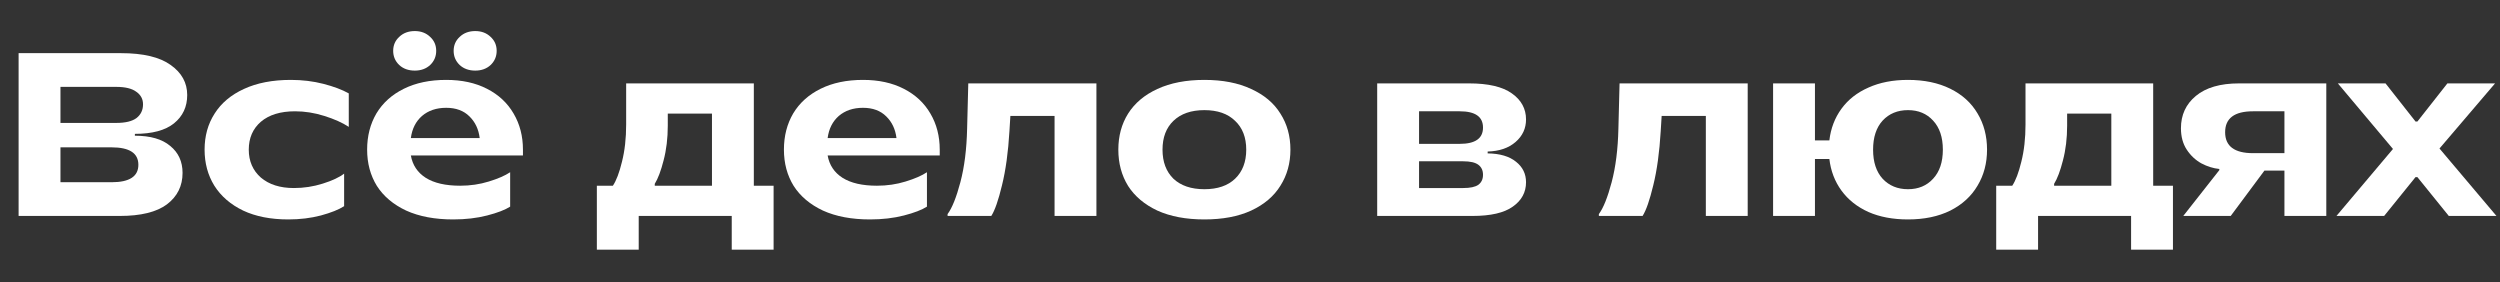 <svg viewBox="0 0 301 34" fill="none" xmlns="http://www.w3.org/2000/svg">
<rect x="0" y="0" width="301" height="34" fill="#333333" stroke="none"/>
<path d="M16.24 16.34C18.107 16.34 19.525 16.751 20.496 17.572C21.485 18.375 21.98 19.458 21.98 20.82C21.98 22.388 21.355 23.648 20.104 24.6C18.853 25.534 16.959 26 14.42 26H2.24V6.4H14.56C17.248 6.4 19.245 6.876 20.552 7.828C21.877 8.762 22.54 9.966 22.54 11.44C22.54 12.859 22.008 13.998 20.944 14.856C19.899 15.696 18.331 16.116 16.24 16.116V16.34ZM7.28 10.46V14.8H14C15.101 14.8 15.913 14.604 16.436 14.212C16.959 13.802 17.22 13.251 17.22 12.56C17.22 11.926 16.949 11.422 16.408 11.048C15.885 10.656 15.083 10.46 14 10.46H7.28ZM13.44 21.94C15.587 21.94 16.66 21.24 16.66 19.84C16.66 18.44 15.587 17.74 13.44 17.74H7.28V21.94H13.44Z" fill="white"/>
<path d="M34.712 26.42C32.602 26.42 30.792 26.066 29.28 25.356C27.768 24.628 26.61 23.63 25.808 22.36C25.024 21.091 24.632 19.644 24.632 18.02C24.632 16.378 25.033 14.931 25.836 13.68C26.638 12.411 27.814 11.422 29.364 10.712C30.932 9.984 32.817 9.62 35.02 9.62C36.401 9.62 37.708 9.779 38.94 10.096C40.172 10.414 41.189 10.796 41.992 11.244V15.276C41.226 14.772 40.246 14.334 39.052 13.96C37.876 13.587 36.7 13.4 35.524 13.4C33.769 13.4 32.397 13.82 31.408 14.66C30.437 15.5 29.952 16.62 29.952 18.02C29.952 19.402 30.437 20.522 31.408 21.38C32.397 22.22 33.722 22.64 35.384 22.64C36.578 22.64 37.736 22.463 38.856 22.108C39.994 21.754 40.853 21.352 41.432 20.904V24.824C40.797 25.235 39.864 25.608 38.632 25.944C37.418 26.262 36.112 26.42 34.712 26.42Z" fill="white"/>
<path d="M54.563 26.42C52.36 26.42 50.475 26.066 48.907 25.356C47.357 24.628 46.181 23.639 45.379 22.388C44.595 21.119 44.203 19.663 44.203 18.02C44.203 16.378 44.576 14.922 45.323 13.652C46.088 12.383 47.189 11.394 48.627 10.684C50.064 9.975 51.763 9.62 53.723 9.62C55.608 9.62 57.241 9.975 58.623 10.684C60.023 11.394 61.096 12.392 61.843 13.68C62.589 14.95 62.963 16.396 62.963 18.02V18.72H49.467C49.672 19.878 50.269 20.774 51.259 21.408C52.267 22.043 53.648 22.36 55.403 22.36C56.616 22.36 57.764 22.192 58.847 21.856C59.948 21.52 60.807 21.147 61.423 20.736V24.88C60.807 25.272 59.883 25.627 58.651 25.944C57.419 26.262 56.056 26.42 54.563 26.42ZM57.755 16.62C57.624 15.556 57.213 14.688 56.523 14.016C55.832 13.326 54.899 12.98 53.723 12.98C52.547 12.98 51.576 13.307 50.811 13.96C50.064 14.614 49.616 15.5 49.467 16.62H57.755ZM49.943 8.5C49.177 8.5 48.552 8.276 48.067 7.828C47.581 7.362 47.339 6.792 47.339 6.12C47.339 5.448 47.581 4.888 48.067 4.44C48.552 3.974 49.177 3.74 49.943 3.74C50.689 3.74 51.305 3.974 51.791 4.44C52.276 4.888 52.519 5.448 52.519 6.12C52.519 6.792 52.276 7.362 51.791 7.828C51.305 8.276 50.689 8.5 49.943 8.5ZM57.223 8.5C56.457 8.5 55.832 8.276 55.347 7.828C54.861 7.362 54.619 6.792 54.619 6.12C54.619 5.448 54.861 4.888 55.347 4.44C55.832 3.974 56.457 3.74 57.223 3.74C57.969 3.74 58.585 3.974 59.071 4.44C59.556 4.888 59.799 5.448 59.799 6.12C59.799 6.792 59.556 7.362 59.071 7.828C58.585 8.276 57.969 8.5 57.223 8.5Z" fill="white"/>
<path d="M71.861 30.06V22.36H73.793C74.204 21.744 74.568 20.783 74.885 19.476C75.221 18.151 75.389 16.658 75.389 14.996V10.04H90.761V22.36H93.141V30.06H88.101V26H76.901V30.06H71.861ZM78.833 22.36H85.721V13.68H80.401V15.136C80.401 16.648 80.233 18.039 79.897 19.308C79.58 20.559 79.225 21.502 78.833 22.136V22.36Z" fill="white"/>
<path d="M104.744 26.42C102.541 26.42 100.656 26.066 99.088 25.356C97.539 24.628 96.363 23.639 95.56 22.388C94.776 21.119 94.384 19.663 94.384 18.02C94.384 16.378 94.757 14.922 95.504 13.652C96.269 12.383 97.371 11.394 98.808 10.684C100.245 9.975 101.944 9.62 103.904 9.62C105.789 9.62 107.423 9.975 108.804 10.684C110.204 11.394 111.277 12.392 112.024 13.68C112.771 14.95 113.144 16.396 113.144 18.02V18.72H99.648C99.853 19.878 100.451 20.774 101.44 21.408C102.448 22.043 103.829 22.36 105.584 22.36C106.797 22.36 107.945 22.192 109.028 21.856C110.129 21.52 110.988 21.147 111.604 20.736V24.88C110.988 25.272 110.064 25.627 108.832 25.944C107.6 26.262 106.237 26.42 104.744 26.42ZM107.936 16.62C107.805 15.556 107.395 14.688 106.704 14.016C106.013 13.326 105.08 12.98 103.904 12.98C102.728 12.98 101.757 13.307 100.992 13.96C100.245 14.614 99.797 15.5 99.648 16.62H107.936Z" fill="white"/>
<path d="M114.089 25.776C114.631 25.048 115.144 23.77 115.629 21.94C116.115 20.111 116.385 17.964 116.441 15.5L116.581 10.04H132.009V26H126.969V13.96H121.649L121.537 15.78C121.388 18.319 121.089 20.494 120.641 22.304C120.212 24.096 119.783 25.328 119.353 26H114.089V25.776Z" fill="white"/>
<path d="M145.007 26.42C142.804 26.42 140.919 26.066 139.351 25.356C137.802 24.628 136.626 23.639 135.823 22.388C135.039 21.119 134.647 19.663 134.647 18.02C134.647 16.378 135.039 14.931 135.823 13.68C136.626 12.411 137.802 11.422 139.351 10.712C140.919 9.984 142.804 9.62 145.007 9.62C147.21 9.62 149.086 9.984 150.635 10.712C152.203 11.422 153.379 12.411 154.163 13.68C154.966 14.931 155.367 16.378 155.367 18.02C155.367 19.644 154.966 21.091 154.163 22.36C153.379 23.63 152.203 24.628 150.635 25.356C149.086 26.066 147.21 26.42 145.007 26.42ZM145.007 22.78C146.594 22.78 147.826 22.36 148.703 21.52C149.599 20.662 150.047 19.495 150.047 18.02C150.047 16.546 149.599 15.388 148.703 14.548C147.826 13.69 146.594 13.26 145.007 13.26C143.42 13.26 142.179 13.69 141.283 14.548C140.406 15.388 139.967 16.546 139.967 18.02C139.967 19.495 140.406 20.662 141.283 21.52C142.179 22.36 143.42 22.78 145.007 22.78Z" fill="white"/>
<path d="M179.114 18.468C180.589 18.487 181.728 18.823 182.53 19.476C183.333 20.111 183.734 20.932 183.734 21.94C183.734 23.154 183.202 24.134 182.138 24.88C181.093 25.627 179.478 26 177.294 26H165.814V10.04H176.874C179.189 10.04 180.906 10.442 182.026 11.244C183.165 12.047 183.734 13.092 183.734 14.38C183.734 15.463 183.314 16.368 182.474 17.096C181.634 17.824 180.514 18.207 179.114 18.244V18.468ZM175.754 17.32C177.621 17.32 178.554 16.667 178.554 15.36C178.554 14.054 177.621 13.4 175.754 13.4H170.854V17.32H175.754ZM176.174 22.64C177.014 22.64 177.621 22.51 177.994 22.248C178.368 21.968 178.554 21.567 178.554 21.044C178.554 20.522 178.368 20.12 177.994 19.84C177.621 19.56 177.014 19.42 176.174 19.42H170.854V22.64H176.174Z" fill="white"/>
<path d="M192.503 25.776C193.044 25.048 193.557 23.77 194.043 21.94C194.528 20.111 194.799 17.964 194.855 15.5L194.995 10.04H210.423V26H205.383V13.96H200.063L199.951 15.78C199.801 18.319 199.503 20.494 199.055 22.304C198.625 24.096 198.196 25.328 197.767 26H192.503V25.776Z" fill="white"/>
<path d="M229.72 9.62C231.68 9.62 233.379 9.975 234.816 10.684C236.253 11.394 237.345 12.383 238.092 13.652C238.857 14.922 239.24 16.378 239.24 18.02C239.24 19.644 238.857 21.091 238.092 22.36C237.345 23.63 236.253 24.628 234.816 25.356C233.379 26.066 231.68 26.42 229.72 26.42C227.909 26.42 226.323 26.122 224.96 25.524C223.597 24.908 222.515 24.05 221.712 22.948C220.909 21.847 220.424 20.578 220.256 19.14H218.52V26H213.48V10.04H218.52V16.9H220.256C220.424 15.463 220.909 14.194 221.712 13.092C222.515 11.991 223.597 11.142 224.96 10.544C226.323 9.928 227.909 9.62 229.72 9.62ZM229.72 22.78C230.971 22.78 231.979 22.36 232.744 21.52C233.528 20.68 233.92 19.514 233.92 18.02C233.92 16.527 233.528 15.36 232.744 14.52C231.979 13.68 230.971 13.26 229.72 13.26C228.469 13.26 227.452 13.68 226.668 14.52C225.903 15.36 225.52 16.527 225.52 18.02C225.52 19.514 225.903 20.68 226.668 21.52C227.452 22.36 228.469 22.78 229.72 22.78Z" fill="white"/>
<path d="M240.343 30.06V22.36H242.275C242.686 21.744 243.05 20.783 243.367 19.476C243.703 18.151 243.871 16.658 243.871 14.996V10.04H259.243V22.36H261.623V30.06H256.583V26H245.383V30.06H240.343ZM247.315 22.36H254.203V13.68H248.883V15.136C248.883 16.648 248.715 18.039 248.379 19.308C248.062 20.559 247.707 21.502 247.315 22.136V22.36Z" fill="white"/>
<path d="M262.866 26L267.206 20.484V20.344C266.478 20.27 265.759 20.046 265.05 19.672C264.341 19.28 263.753 18.73 263.286 18.02C262.819 17.311 262.586 16.452 262.586 15.444C262.586 13.839 263.183 12.542 264.378 11.552C265.591 10.544 267.327 10.04 269.586 10.04H280.086V26H275.046V20.54H272.638L268.578 26H262.866ZM275.046 18.44V13.4H271.266C269.026 13.4 267.906 14.24 267.906 15.92C267.906 17.6 269.026 18.44 271.266 18.44H275.046Z" fill="white"/>
<path d="M287.05 26H281.31L288.114 17.936L281.478 10.04H287.218L290.83 14.632H291.054L294.666 10.04H300.406L293.714 17.88L300.574 26H294.834L291.054 21.324H290.83L287.05 26Z" fill="white"/>
</svg>
